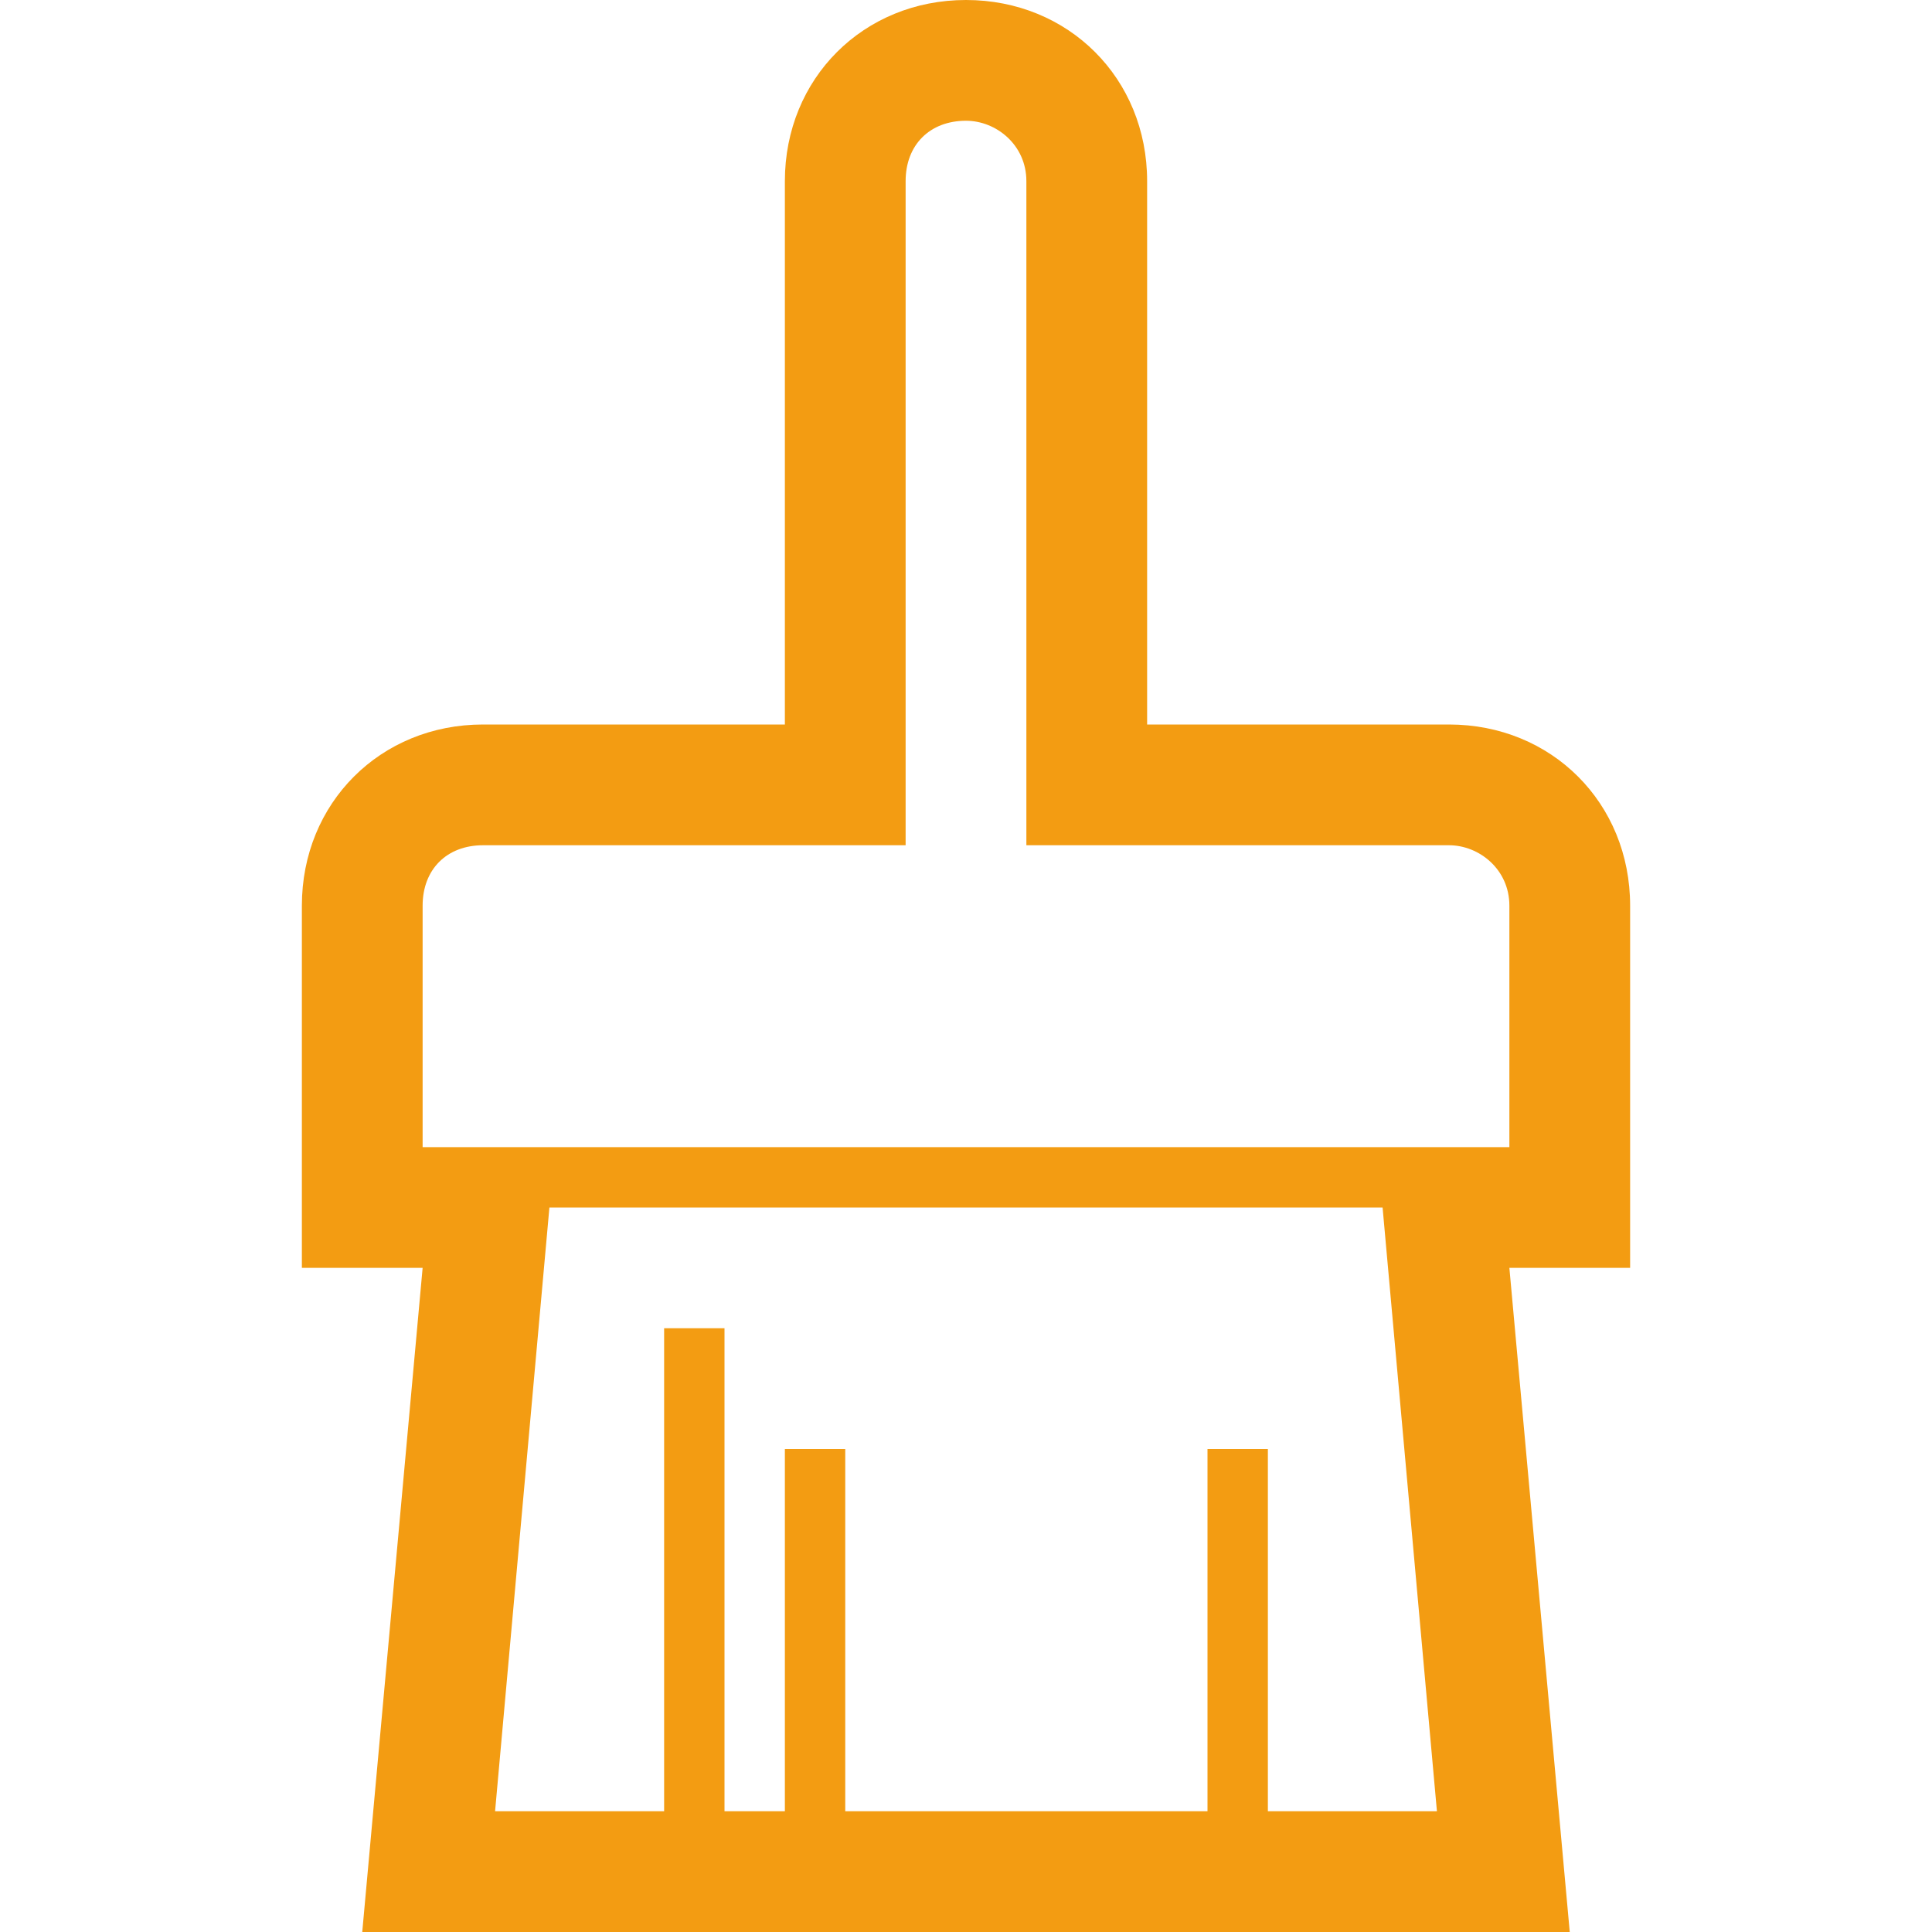 <svg version="1.2" xmlns="http://www.w3.org/2000/svg" width="32" height="32"><path fill-rule="evenodd" d="M27 21h-2l1 11H6l1-11H5v-6c0-1.7 1.3-3 3-3h5V3c0-1.7 1.3-3 3-3s3 1.3 3 3v9h5c1.7 0 3 1.3 3 3zm-3.2 9-.9-10H9.1l-.9 10H11v-8h1v8h1v-6h1v6h6v-6h1v6zM25 15c0-.6-.5-1-1-1h-7V3c0-.6-.5-1-1-1-.6 0-1 .4-1 1v11H8c-.6 0-1 .4-1 1v4h18z" style="fill:#f39c12"/></svg>